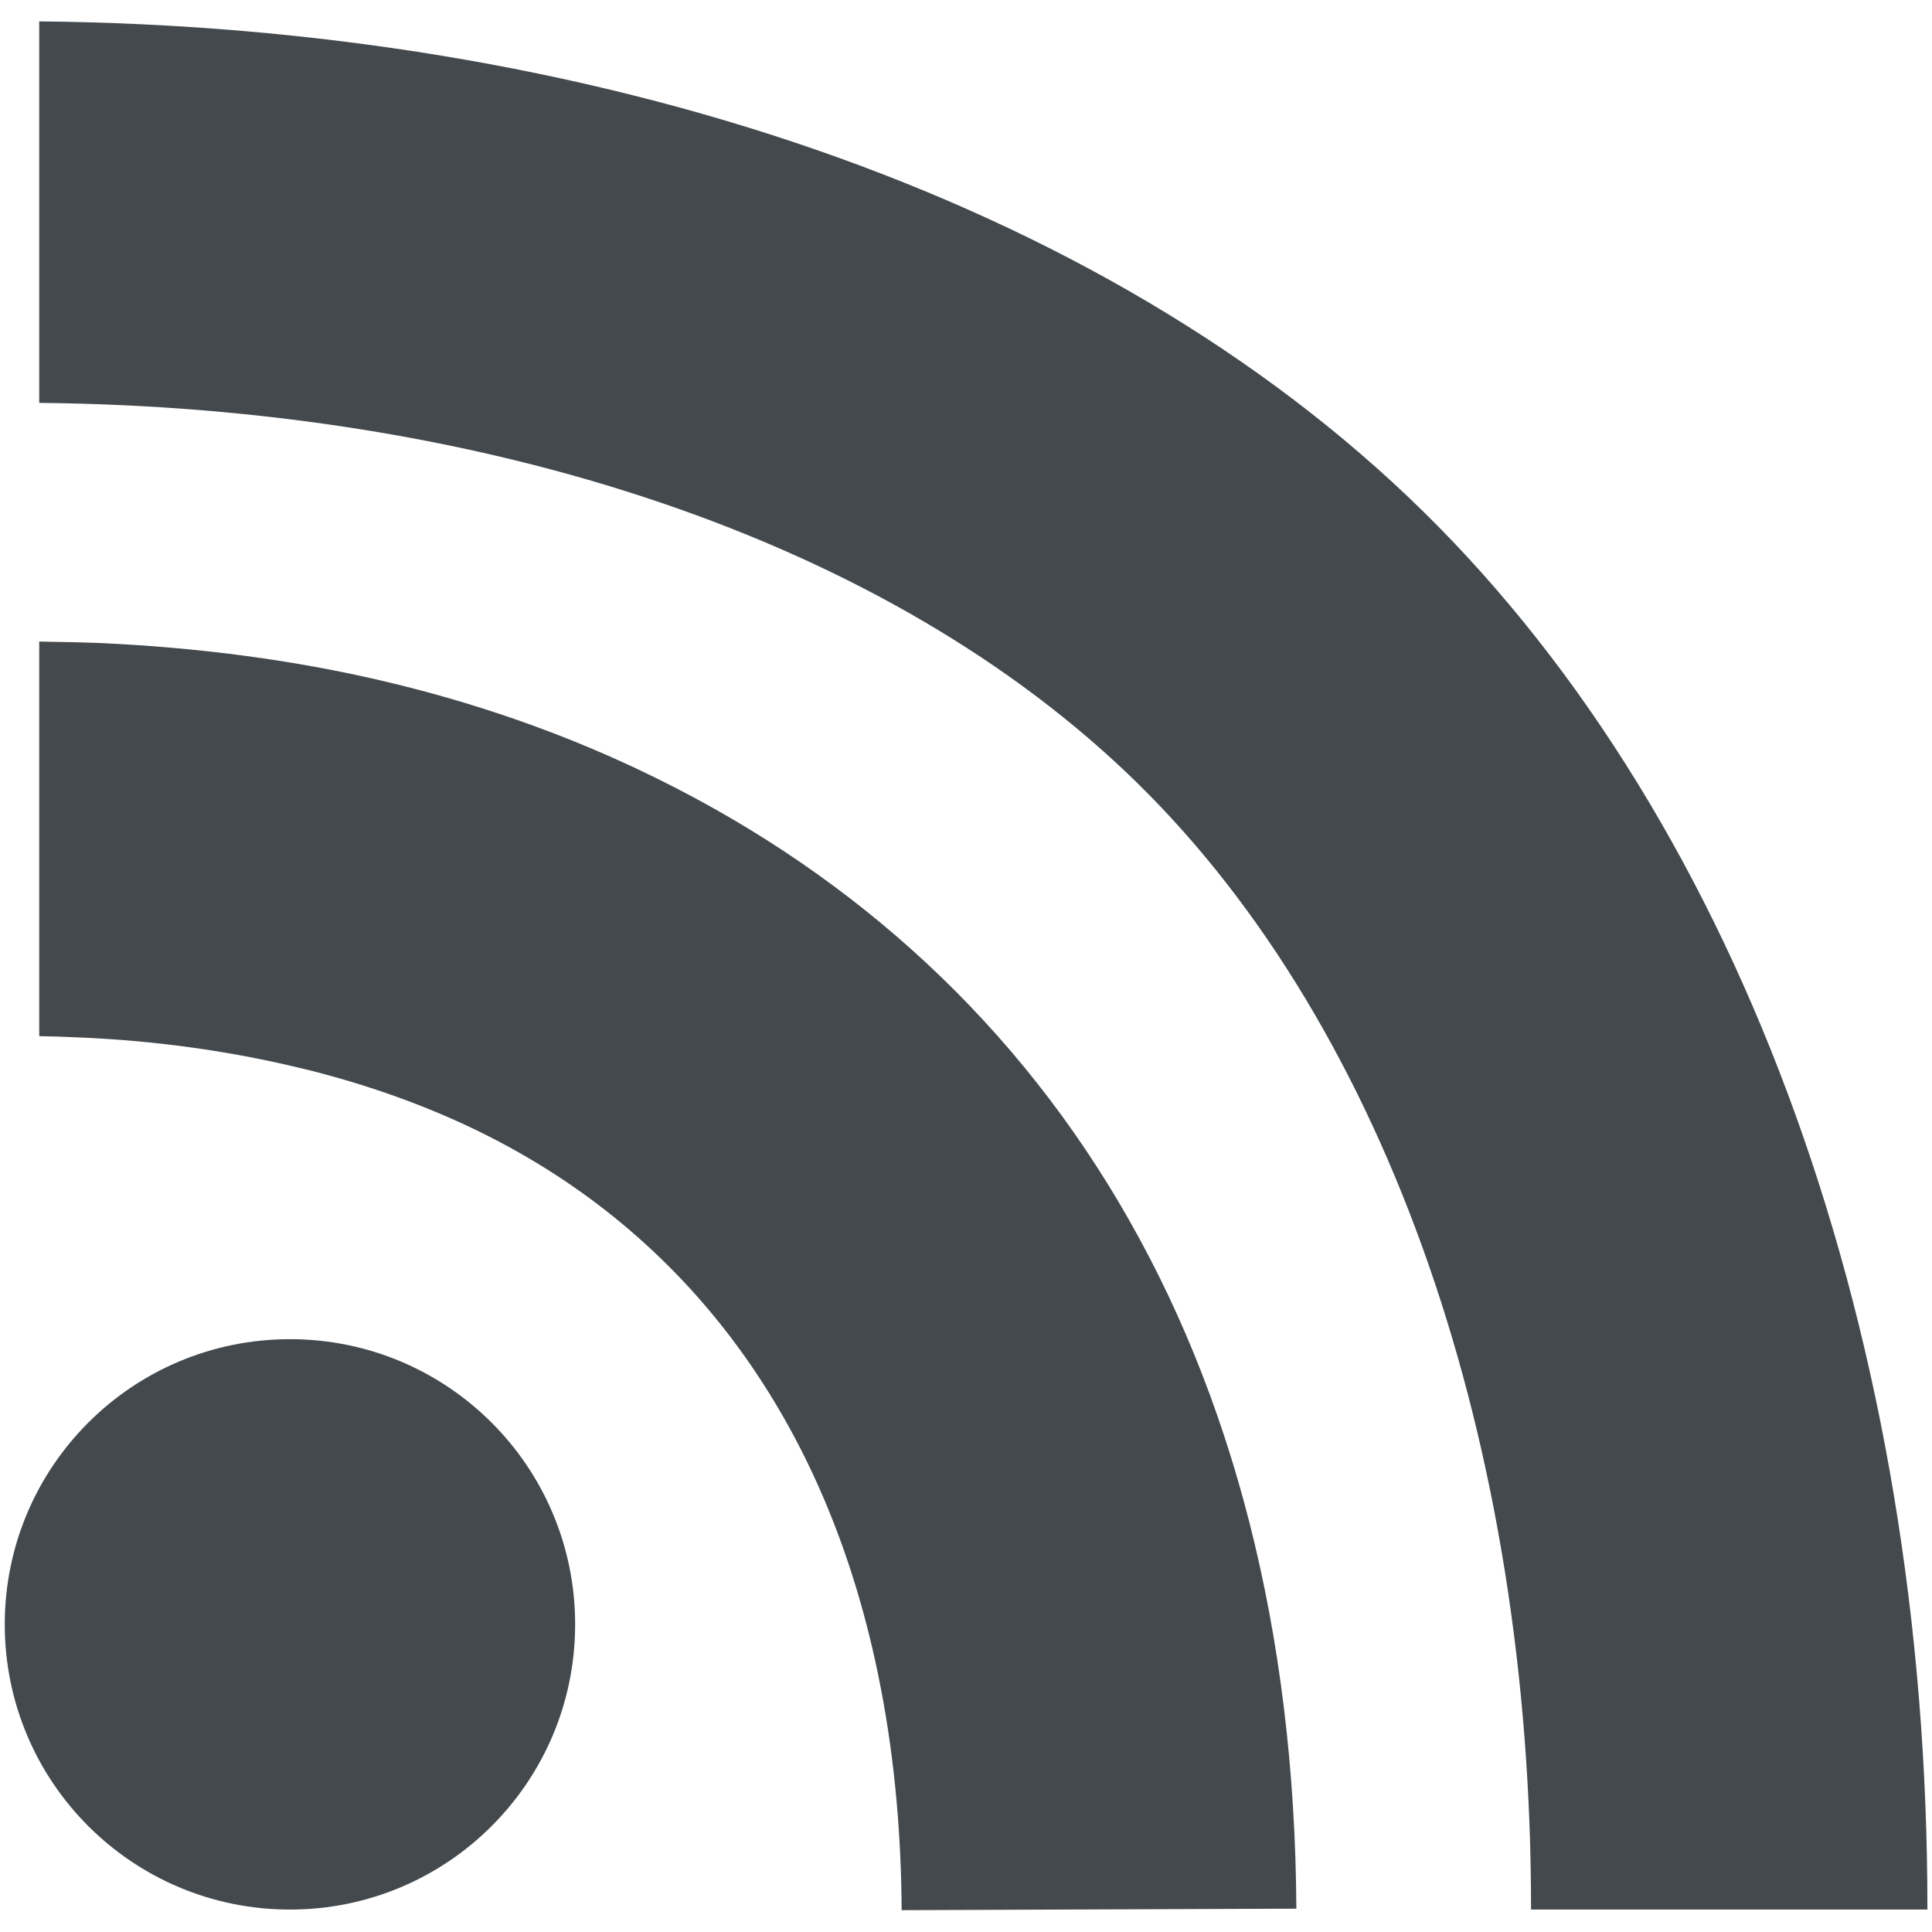 <?xml version="1.0" encoding="UTF-8"?>
<!DOCTYPE svg PUBLIC "-//W3C//DTD SVG 1.1//EN" "http://www.w3.org/Graphics/SVG/1.1/DTD/svg11.dtd">
<!-- Creator: CorelDRAW -->
<svg xmlns="http://www.w3.org/2000/svg" xml:space="preserve" width="13px" height="13px" style="shape-rendering:geometricPrecision; text-rendering:geometricPrecision; image-rendering:optimizeQuality; fill-rule:evenodd; clip-rule:evenodd"
viewBox="0 0 13 13">
 <defs>
  <style type="text/css">
   <![CDATA[
    .fil0 {fill:#43494D}
   ]]>
  </style>
 </defs>
 <g id="Layer_x0020_1">
  <path class="fil0" d="M1.951 9.011c1.061,0 1.919,0.859 1.919,1.919 0,1.061 -0.859,1.919 -1.919,1.919 -1.061,0 -1.919,-0.859 -1.919,-1.919 0,-1.061 0.859,-1.919 1.919,-1.919zm-1.686 -8.867c3.688,0.035 7.144,1.169 9.31,3.296 2.162,2.123 3.398,5.59 3.394,9.409l-0.082 0 -2.585 0c0.003,-3.122 -0.957,-5.918 -2.646,-7.577 -1.686,-1.656 -4.419,-2.533 -7.392,-2.561l0 -2.568zm0 4.173c0.158,0.002 0.307,0.006 0.413,0.01 0.671,0.031 1.305,0.116 1.894,0.254 0.607,0.142 1.185,0.342 1.726,0.598 2.734,1.293 4.404,3.913 4.425,7.664l-1.328 0.005 -1.328 0.005c-0.003,-0.57 -0.058,-1.102 -0.16,-1.593 -0.365,-1.768 -1.341,-3.012 -2.745,-3.676 -0.324,-0.153 -0.677,-0.279 -1.054,-0.376l-0.141 -0.034c-0.449,-0.105 -0.92,-0.17 -1.405,-0.192 -0.128,-0.006 -0.218,-0.009 -0.298,-0.01l0 -1.329 0 -1.328z"/>
 </g>
</svg>
